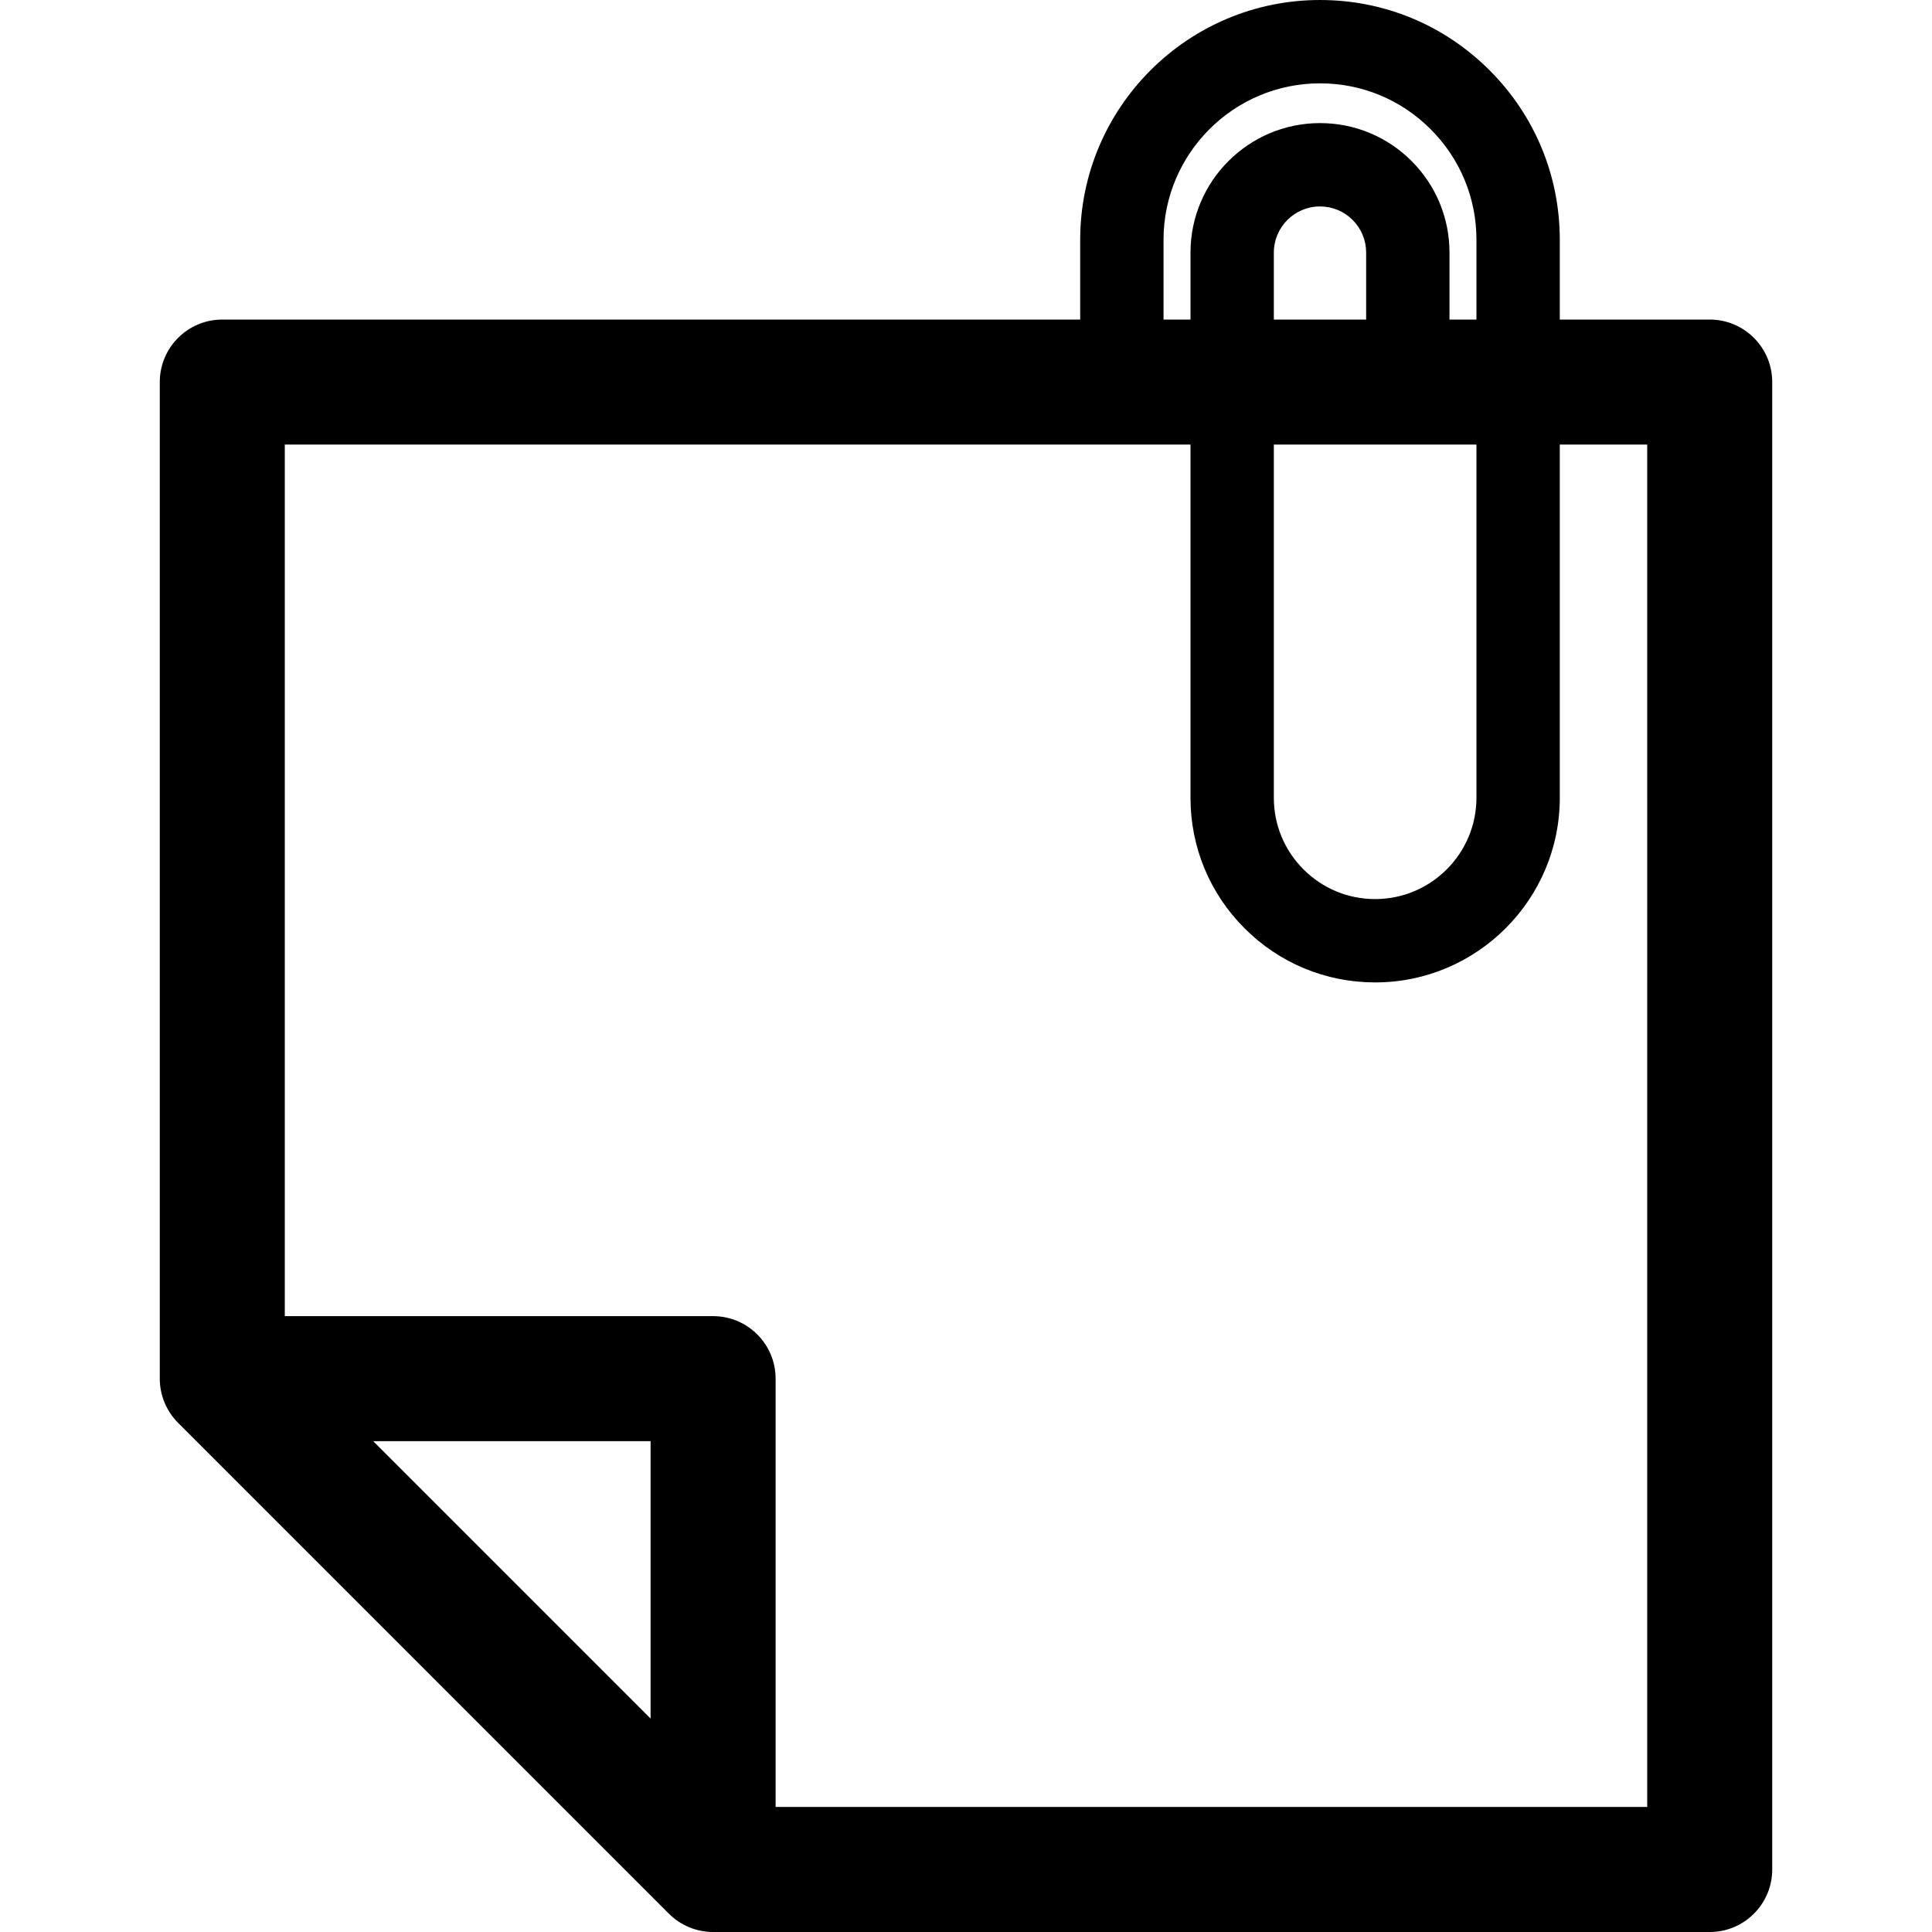 <?xml version="1.0" encoding="iso-8859-1"?>
<!-- Generator: Adobe Illustrator 18.0.0, SVG Export Plug-In . SVG Version: 6.00 Build 0)  -->
<!DOCTYPE svg PUBLIC "-//W3C//DTD SVG 1.1//EN" "http://www.w3.org/Graphics/SVG/1.1/DTD/svg11.dtd">
<svg version="1.1" id="Capa_1" xmlns="http://www.w3.org/2000/svg" xmlns:xlink="http://www.w3.org/1999/xlink" x="0px" y="0px"
	 viewBox="0 0 463.624 463.624" style="enable-background:new 0 0 463.624 463.624;" xml:space="preserve">
<path d="M410.282,76.684h-35.978V57.54c0-15.373-5.988-29.822-16.855-40.678C346.587,5.988,332.137,0,316.764,0
	c-31.733,0-57.55,25.813-57.55,57.54v19.144H53.342c-8.284,0-15,6.716-15,15v239.15c0,3.978,1.58,7.793,4.393,10.606l117.78,117.79
	c2.813,2.813,6.628,4.394,10.607,4.394h239.16c8.284,0,15-6.716,15-15V91.684C425.282,83.399,418.566,76.684,410.282,76.684z
	 M279.215,57.54c0-20.699,16.845-37.54,37.55-37.54c10.027,0,19.451,3.905,26.543,11.004c7.092,7.085,10.997,16.509,10.997,26.536
	v19.144h-6.47V60.61c0-8.284-3.228-16.084-9.108-21.981c-5.878-5.861-13.678-9.089-21.962-9.089c-17.138,0-31.08,13.938-31.08,31.07
	v16.073h-6.47V57.54z M305.684,106.684h48.62v84.757c0,13.404-10.905,24.31-24.31,24.31c-6.493,0-12.598-2.529-17.189-7.121
	s-7.121-10.696-7.121-17.188V106.684z M327.835,76.684h-22.15V60.61c0-6.104,4.971-11.07,11.08-11.07
	c2.953,0,5.737,1.154,7.819,3.231c2.097,2.102,3.251,4.886,3.251,7.839V76.684z M156.122,412.409l-66.569-66.575h66.569V412.409z
	 M395.282,433.624h-209.16v-102.79c0-8.284-6.716-15-15-15H68.342v-209.15h217.342v84.757c0,11.835,4.609,22.961,12.979,31.331
	c8.37,8.369,19.497,12.979,31.332,12.979c24.433,0,44.31-19.877,44.31-44.31v-84.757h20.978V433.624z"/>
<g>
</g>
<g>
</g>
<g>
</g>
<g>
</g>
<g>
</g>
<g>
</g>
<g>
</g>
<g>
</g>
<g>
</g>
<g>
</g>
<g>
</g>
<g>
</g>
<g>
</g>
<g>
</g>
<g>
</g>
</svg>
